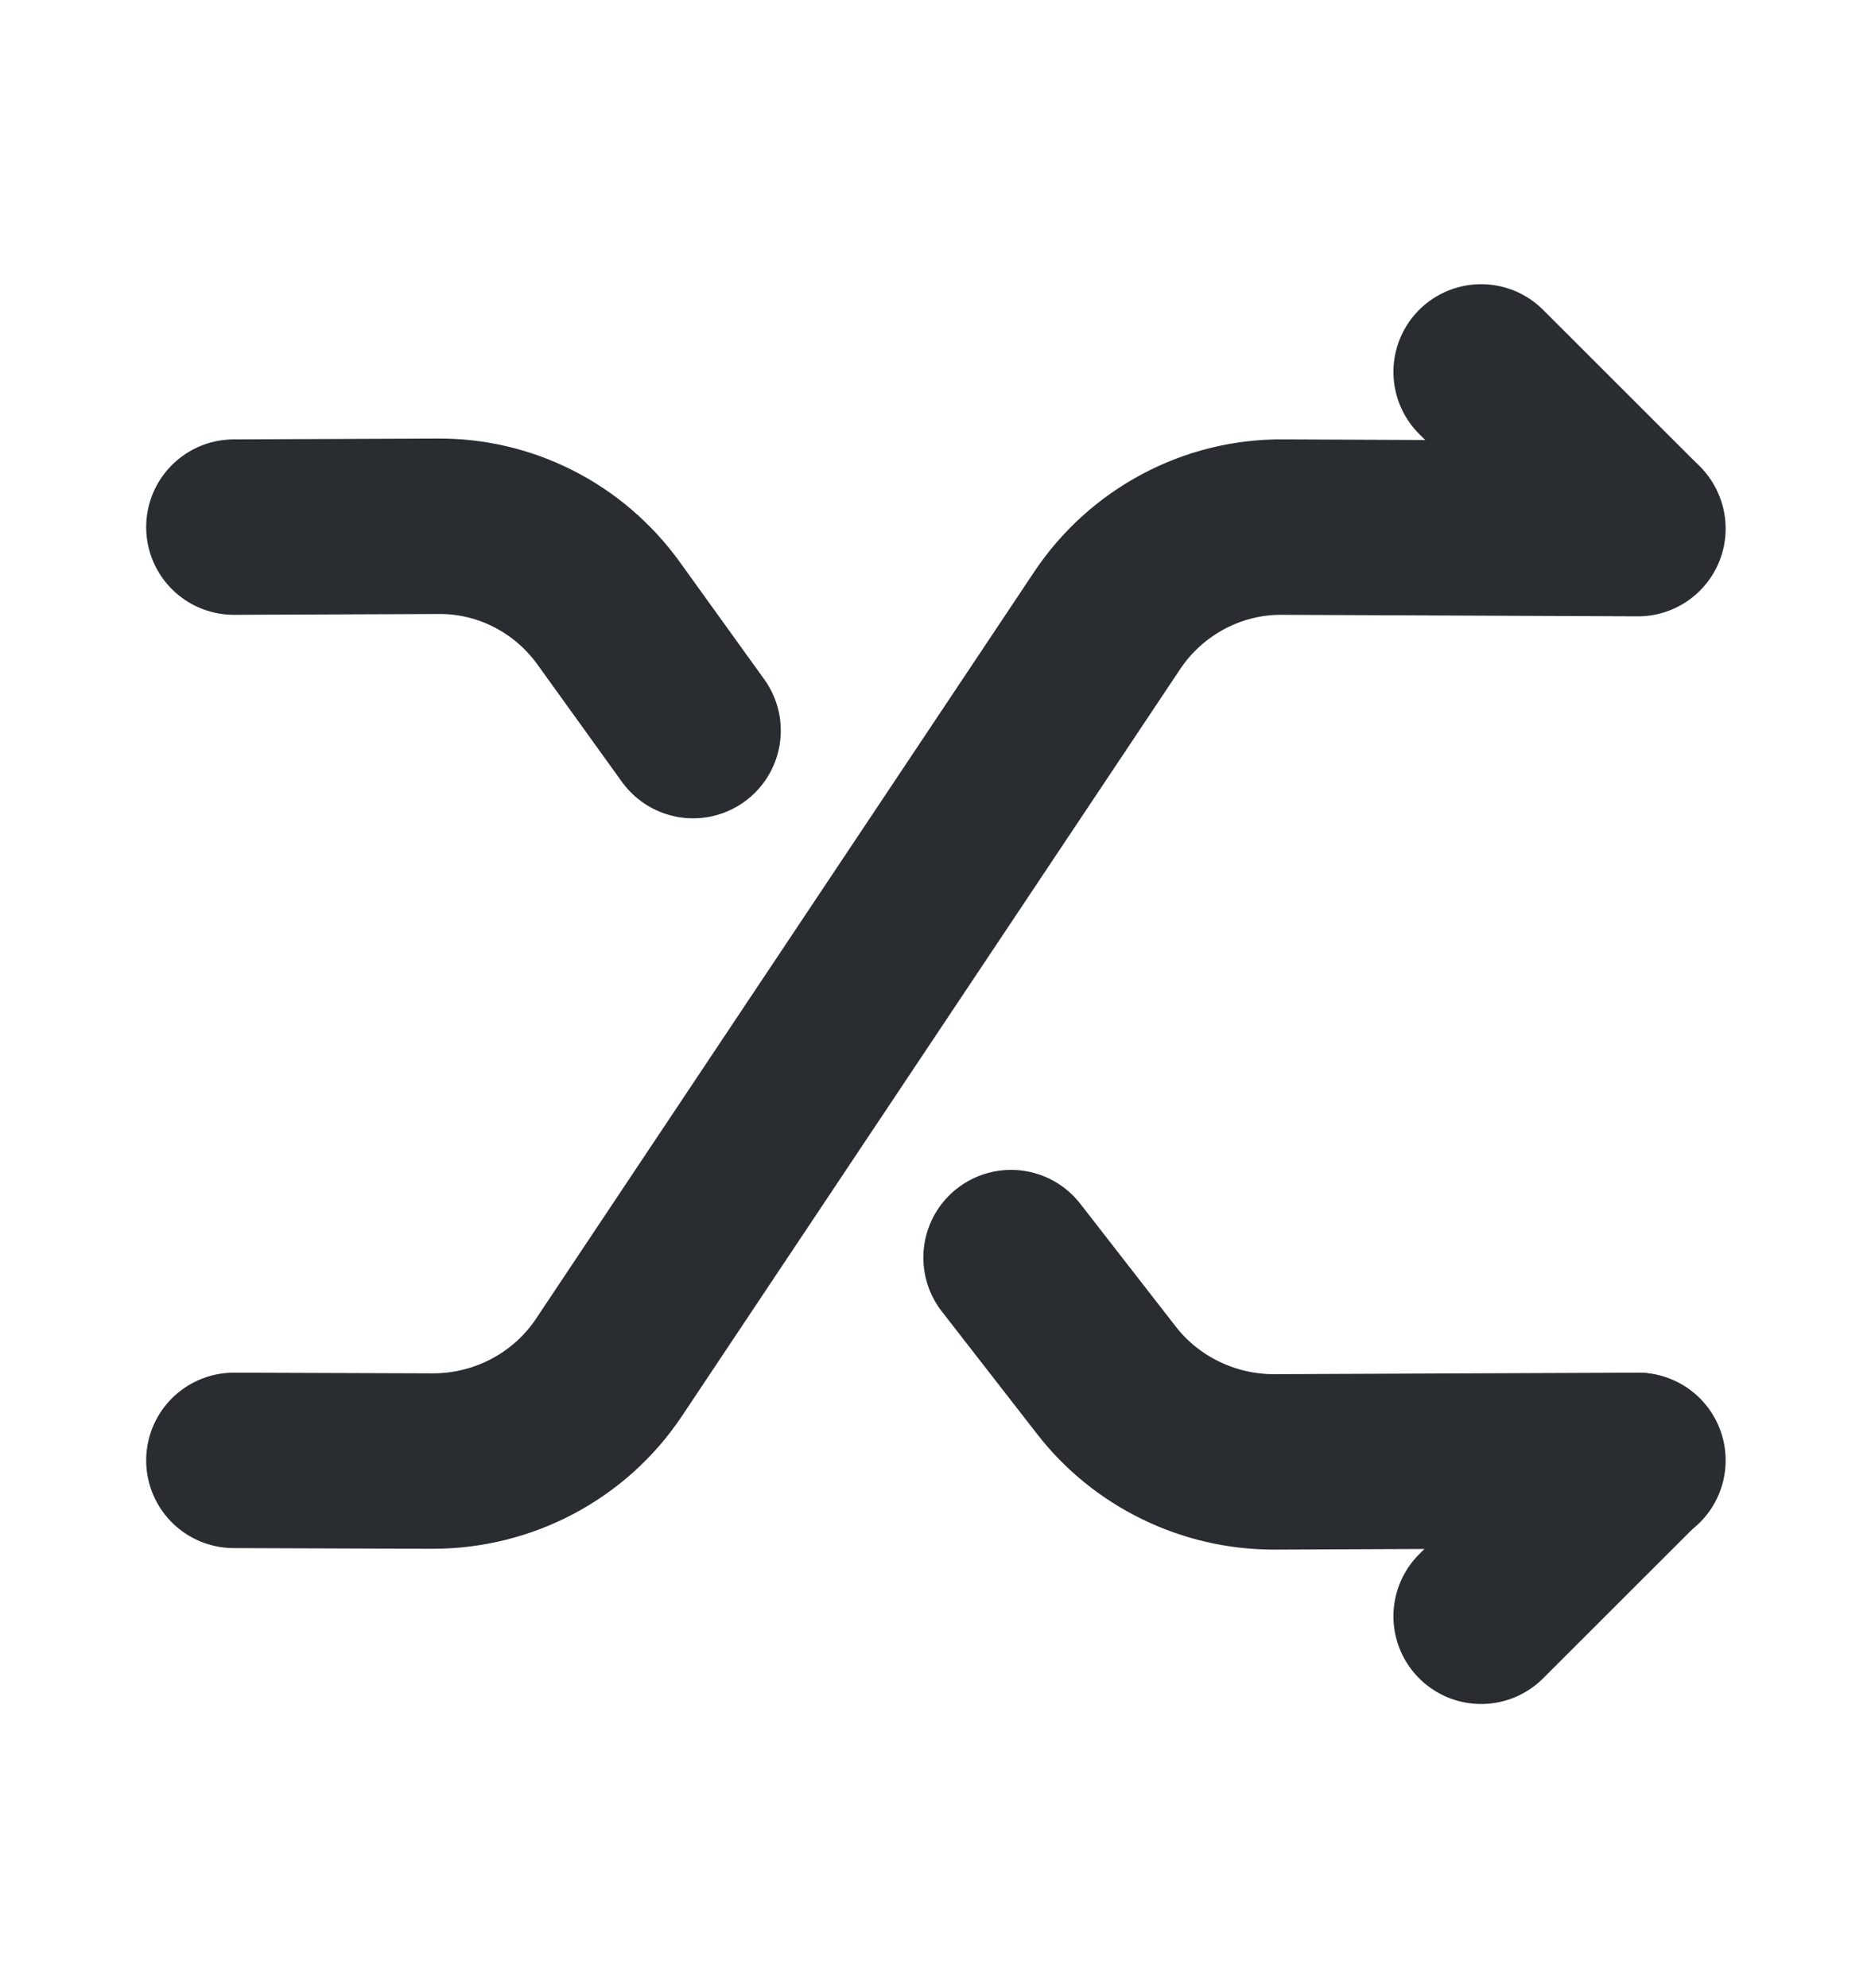 <svg width="16" height="17" viewBox="0 0 16 17" fill="none" xmlns="http://www.w3.org/2000/svg">
<g id="vuesax/linear/group">
<g id="group">
<path id="Vector" d="M2 12.487L3.7 12.493C4.307 12.493 4.873 12.193 5.207 11.693L9.467 5.307C9.8 4.807 10.367 4.5 10.973 4.507L14.007 4.52" stroke="#292D32" stroke-width="1.5" stroke-linecap="round" stroke-linejoin="round"/>
<path id="Vector_2" d="M12.666 13.82L14 12.487" stroke="#292D32" stroke-width="1.5" stroke-linecap="round" stroke-linejoin="round"/>
<path id="Vector_3" d="M5.927 6.247L5.207 5.247C4.867 4.773 4.32 4.493 3.74 4.5L2 4.507" stroke="#292D32" stroke-width="1.5" stroke-linecap="round" stroke-linejoin="round"/>
<path id="Vector_4" d="M8.646 10.753L9.46 11.8C9.8 12.24 10.333 12.5 10.893 12.5L14.007 12.487" stroke="#292D32" stroke-width="1.5" stroke-linecap="round" stroke-linejoin="round"/>
<path id="Vector_5" d="M14 4.513L12.666 3.18" stroke="#292D32" stroke-width="1.5" stroke-linecap="round" stroke-linejoin="round"/>
</g>
</g>
</svg>
